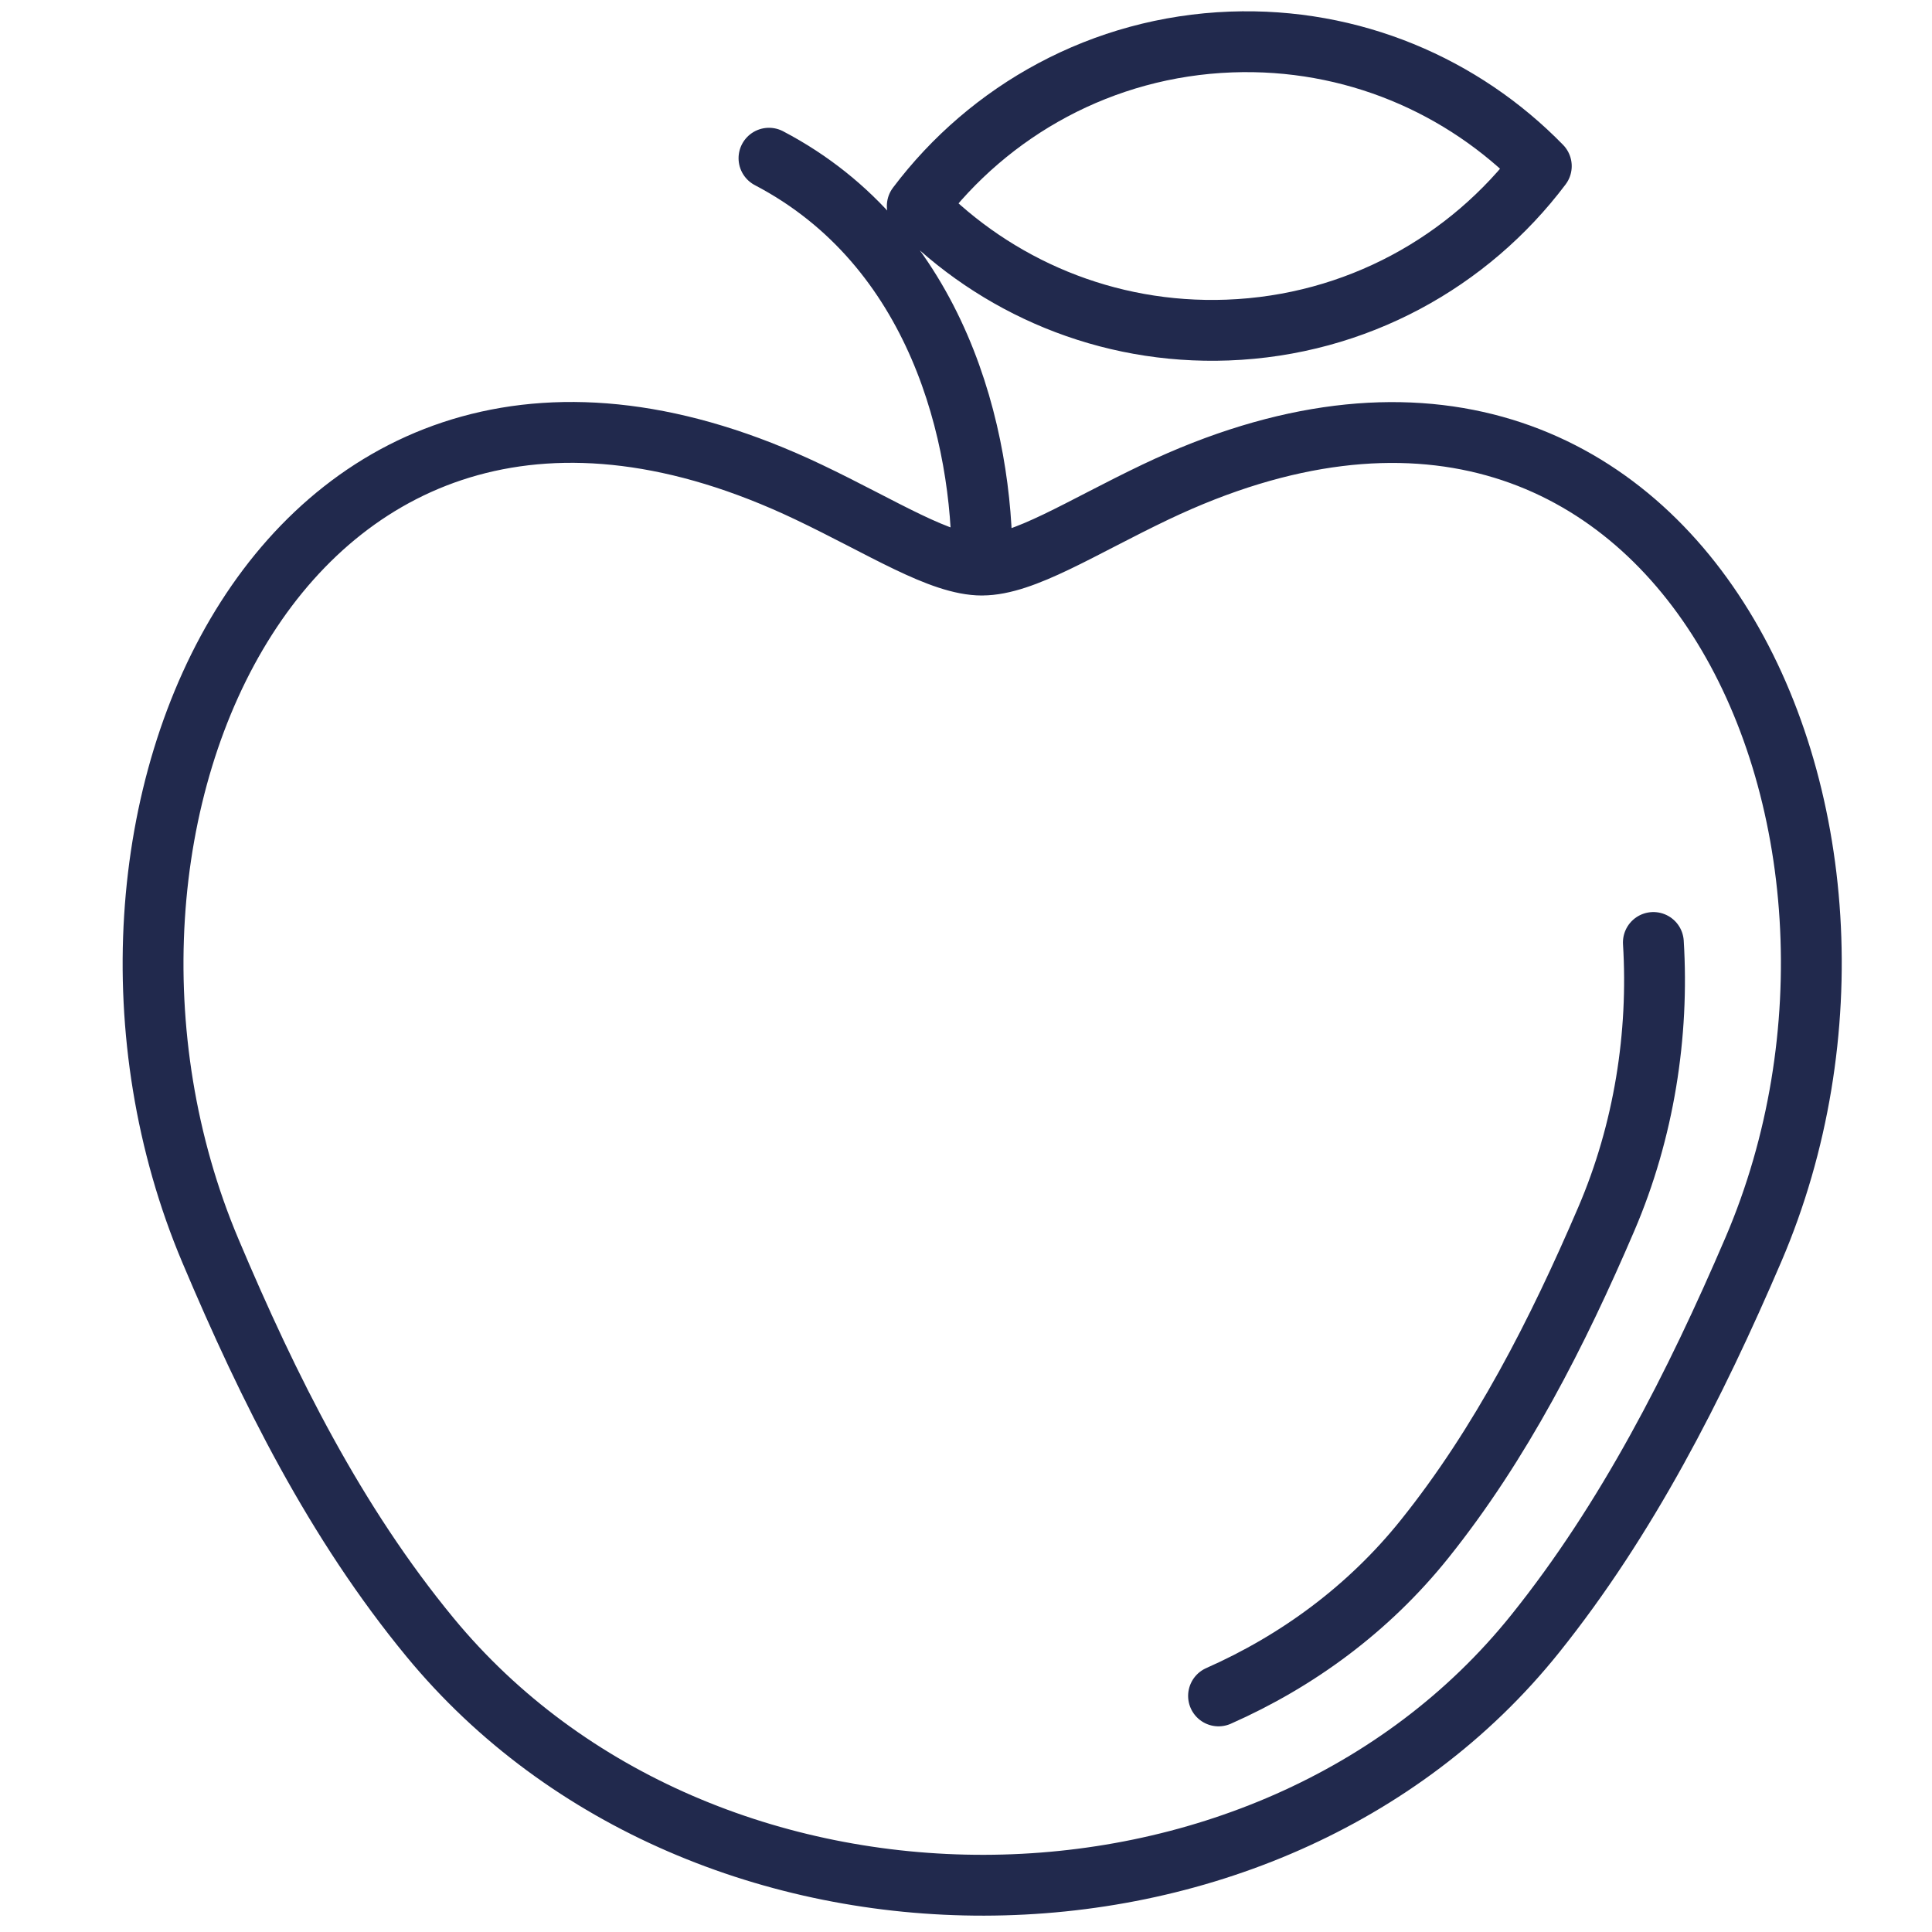 <?xml version="1.0" encoding="UTF-8"?><svg id="Layer_1" xmlns="http://www.w3.org/2000/svg" viewBox="0 0 450 450"><defs><style>.cls-1{fill:none;stroke:#21294d;stroke-linecap:round;stroke-linejoin:round;stroke-width:14.17px;}</style></defs><path class="cls-1" d="M228.74,131.61c9.72,0,23.02-8.72,40.43-17.02,121.33-57.78,181.57,77.73,139.23,176.46-13.62,31.76-29.46,62.83-50.82,89.47-62.56,78.02-193.88,77.93-257.41,.85-22.02-26.72-37.53-57.75-51.16-90.03C7.02,191.95,66.89,56.78,188.3,114.6c17.42,8.29,30.72,17.02,40.44,17.02h0Zm156.36,87.91c1.32,21.4-2.15,43.88-10.97,64.43-11.34,26.45-24.54,52.34-42.33,74.53-13.01,16.23-29.6,28.4-47.98,36.53M179.11,36.85c39.45,20.66,49.85,64.86,49.63,94.76M359,38.69c-16.77,22.27-43.07,37.08-73.11,38.19-28.19,1.04-53.98-10.18-72.24-28.9,16.78-22.27,43.07-37.09,73.11-38.2,28.19-1.04,53.98,10.18,72.24,28.91h0Z"/></svg>